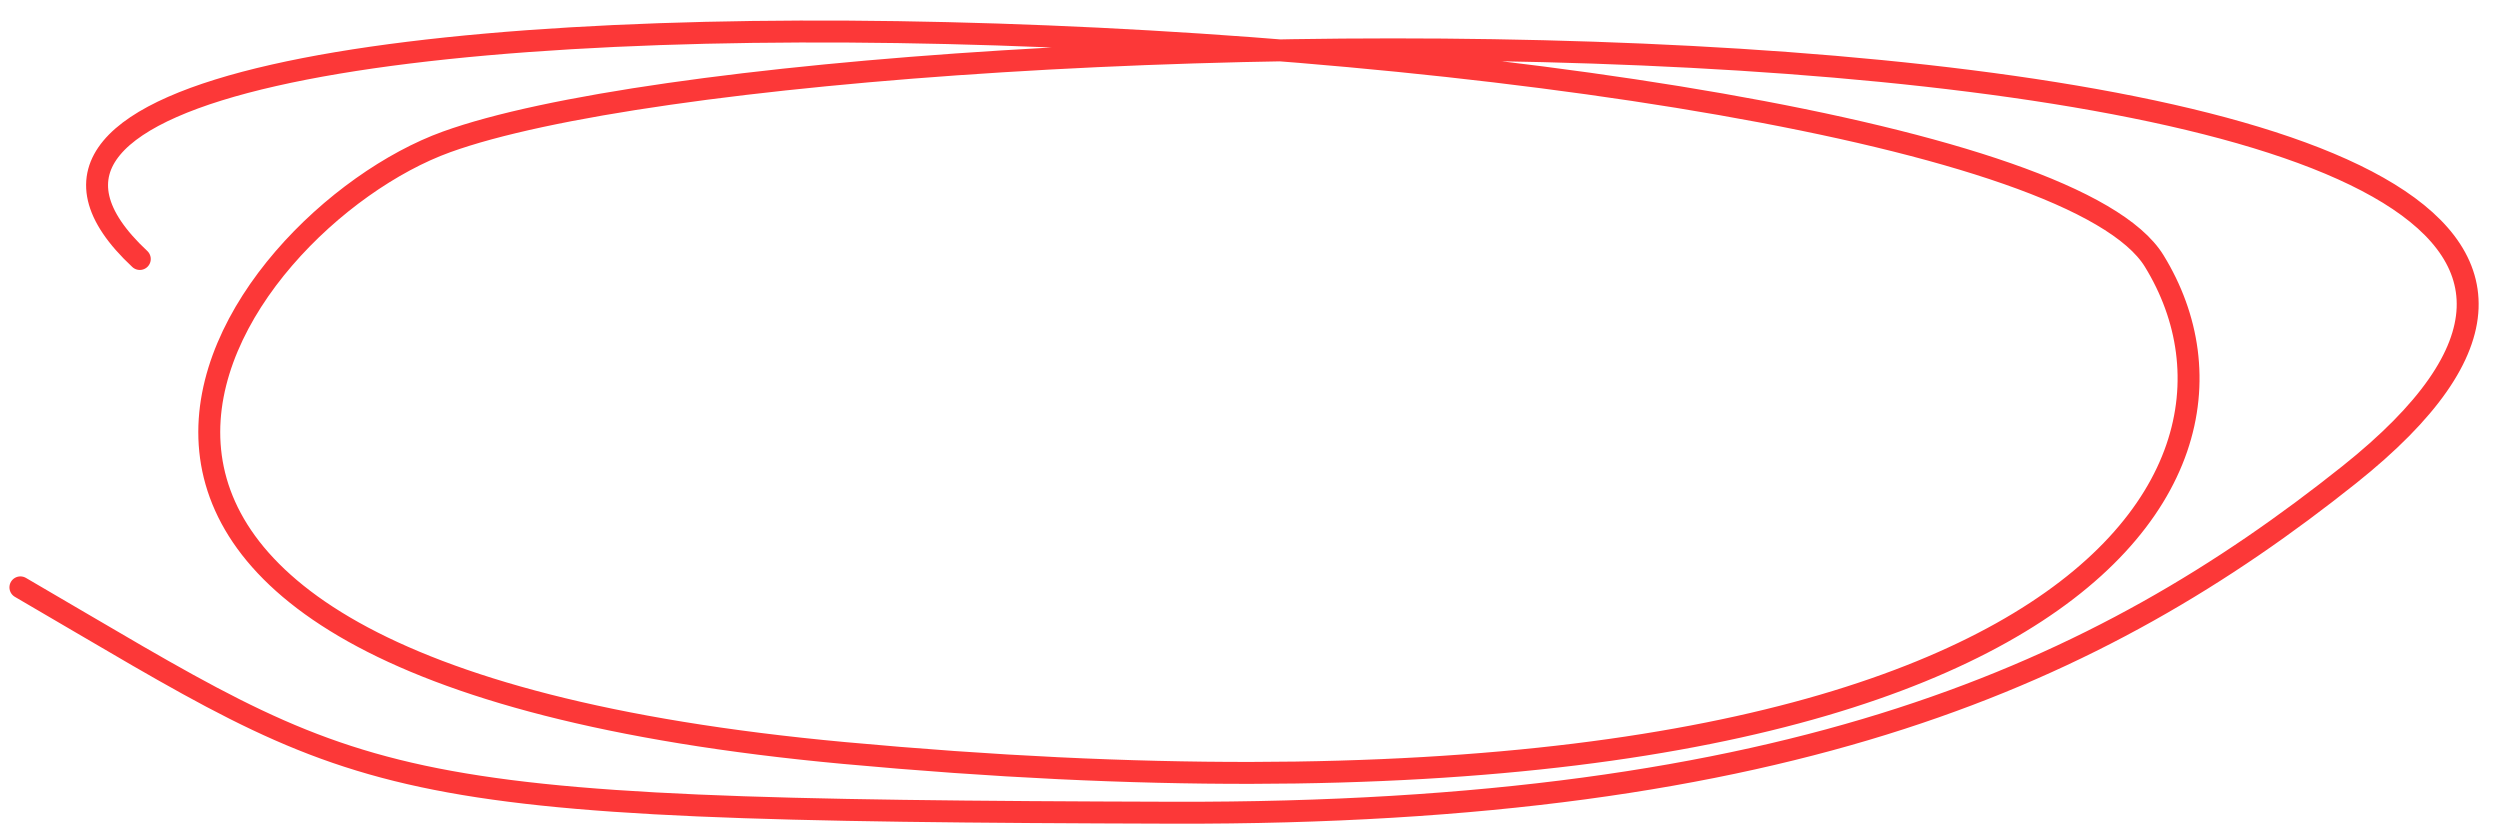 <?xml version="1.0" encoding="UTF-8"?> <svg xmlns="http://www.w3.org/2000/svg" width="114" height="38" viewBox="0 0 114 38" fill="none"> <path d="M0.93 26.784C17.037 36.16 16.193 36.957 53.509 37.06C81.794 37.138 95.793 30.677 107.123 21.649C136.318 -1.614 38.554 -0.103 20.361 6.471C10.396 10.072 -4.515 30.369 38.483 34.336C93.283 39.392 104.526 22.15 98.231 11.9C91.13 0.337 -10.809 -4.216 6.375 11.81" stroke="#FC3838" stroke-linecap="round"></path> </svg> 